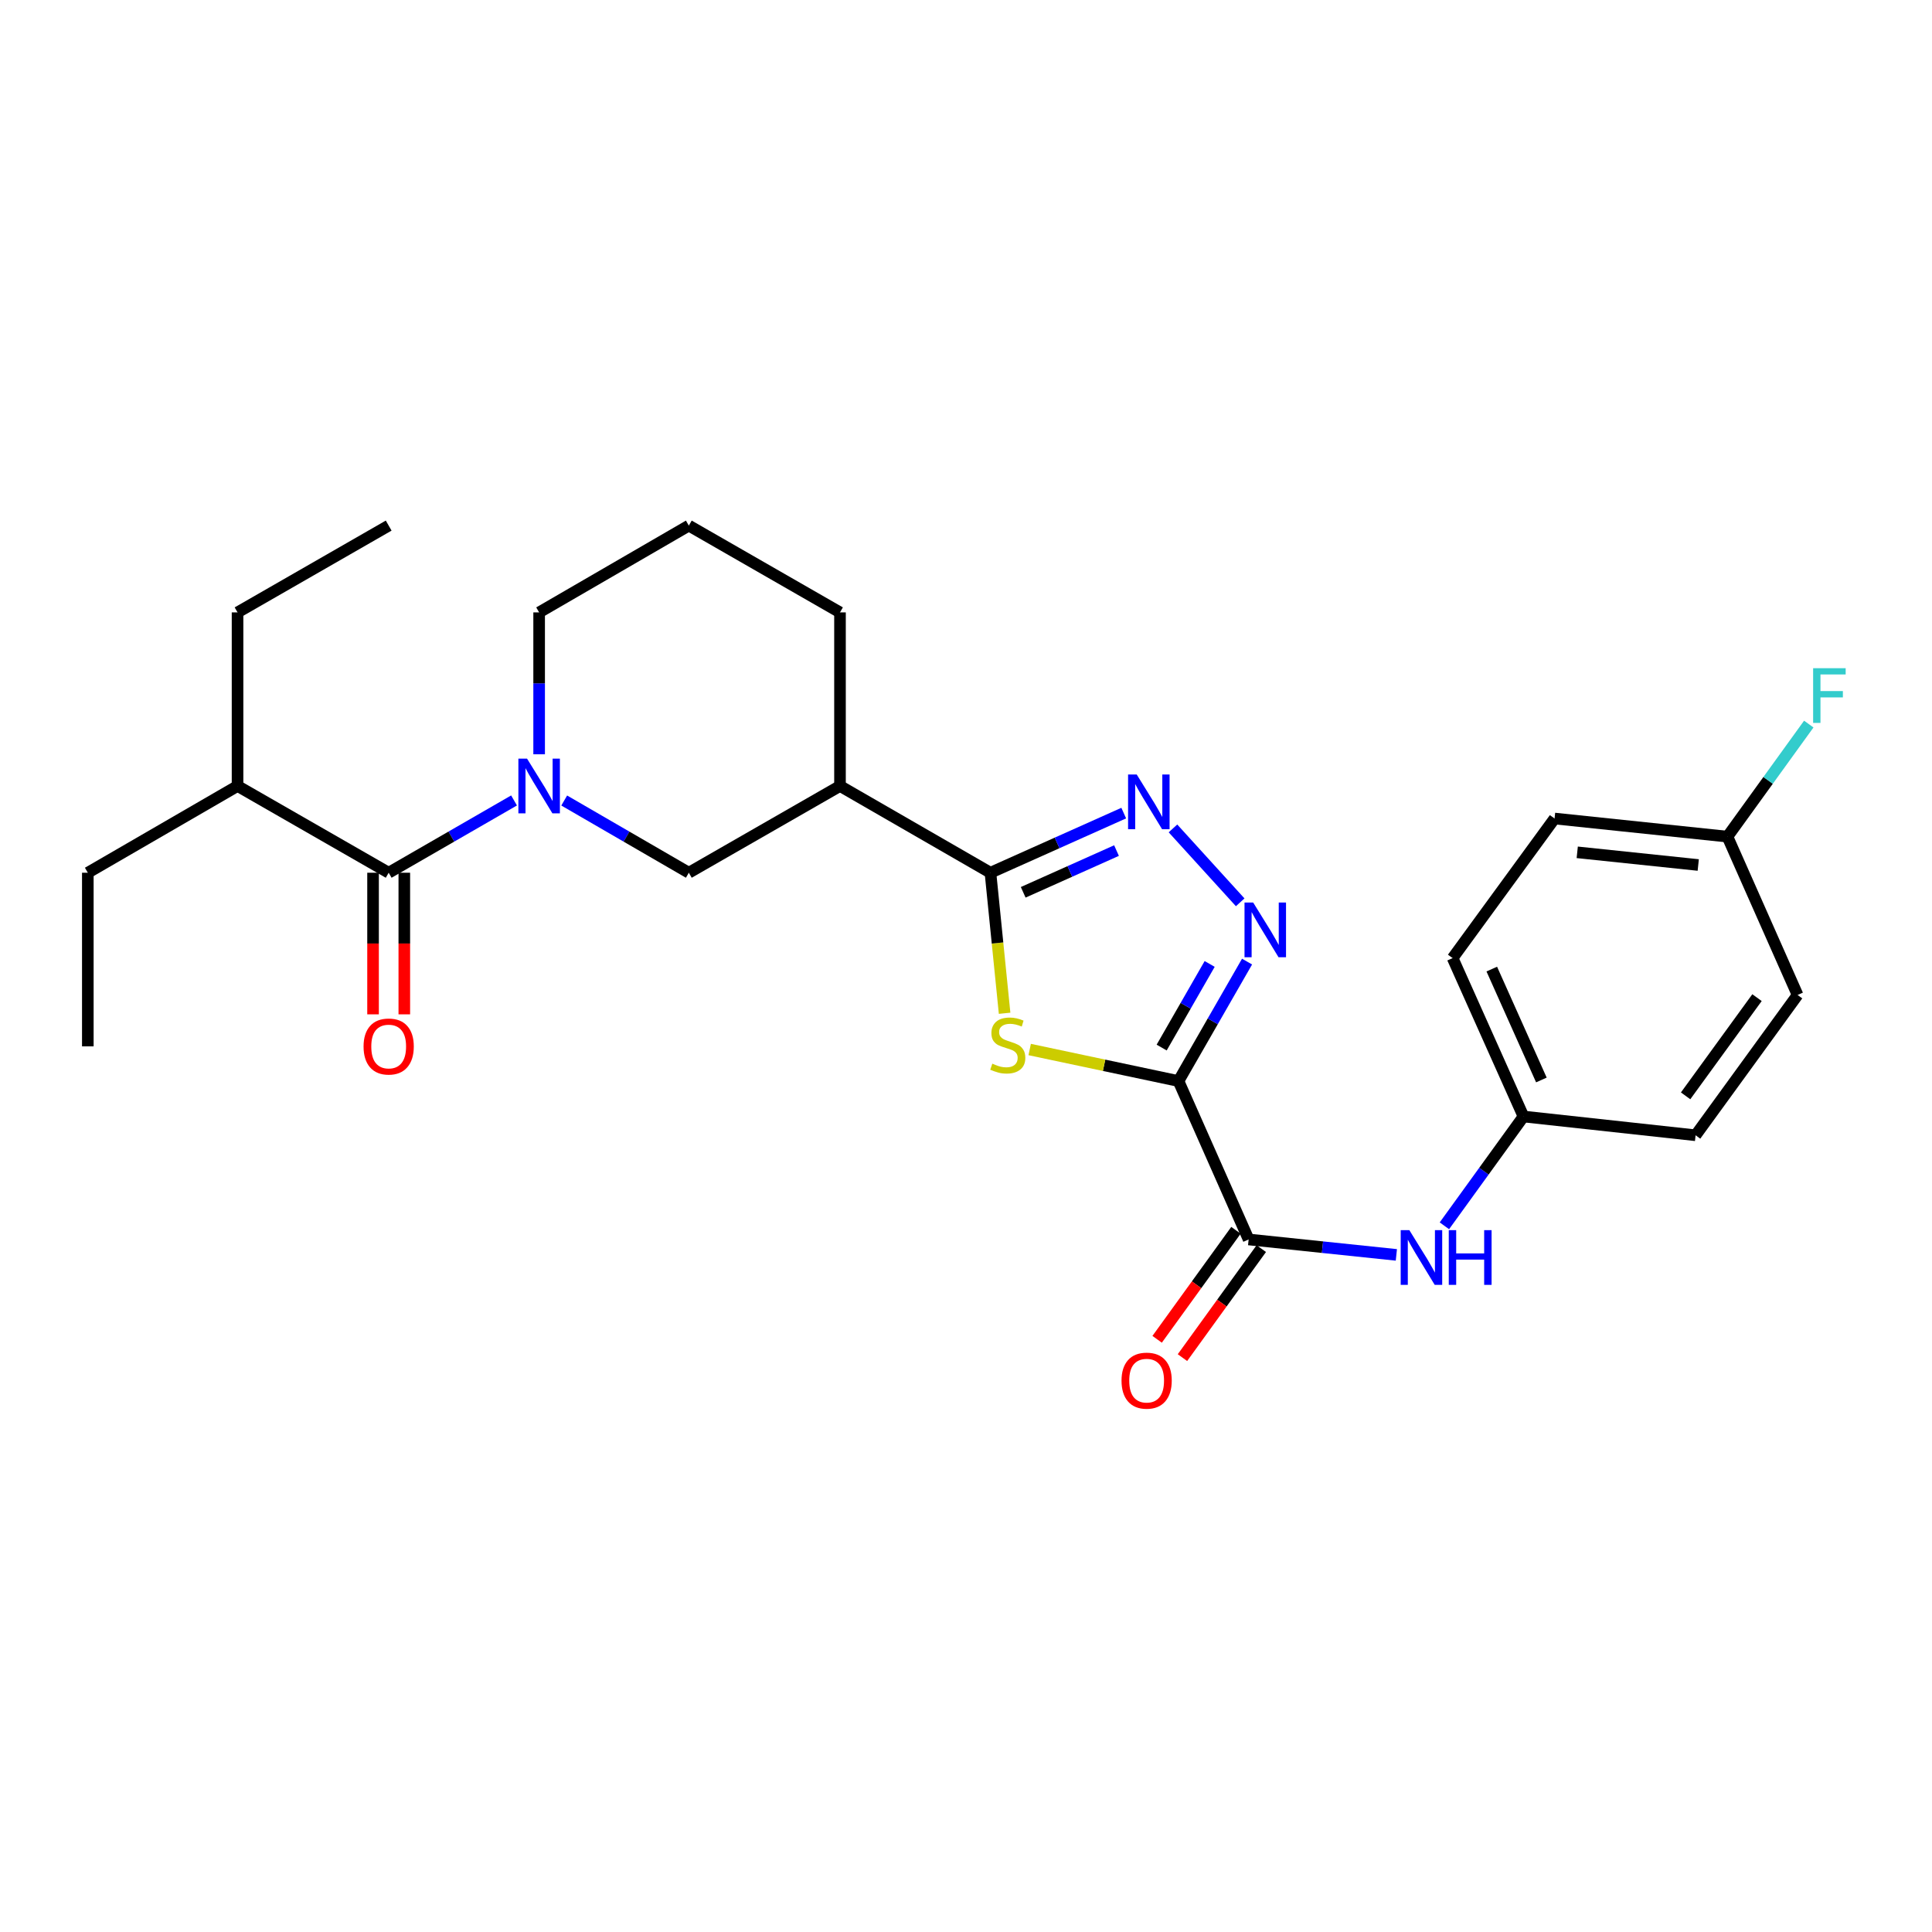 <?xml version='1.0' encoding='iso-8859-1'?>
<svg version='1.1' baseProfile='full'
              xmlns='http://www.w3.org/2000/svg'
                      xmlns:rdkit='http://www.rdkit.org/xml'
                      xmlns:xlink='http://www.w3.org/1999/xlink'
                  xml:space='preserve'
width='1000px' height='1000px' viewBox='0 0 1000 1000'>
<!-- END OF HEADER -->
<rect style='opacity:1.0;fill:#FFFFFF;stroke:none' width='1000' height='1000' x='0' y='0'> </rect>
<path class='bond-0' d='M 609.981,559.547 L 571.472,551.387' style='fill:none;fill-rule:evenodd;stroke:#000000;stroke-width:6px;stroke-linecap:butt;stroke-linejoin:miter;stroke-opacity:1' />
<path class='bond-0' d='M 571.472,551.387 L 532.963,543.228' style='fill:none;fill-rule:evenodd;stroke:#CCCC00;stroke-width:6px;stroke-linecap:butt;stroke-linejoin:miter;stroke-opacity:1' />
<path class='bond-2' d='M 609.981,559.547 L 627.728,528.632' style='fill:none;fill-rule:evenodd;stroke:#000000;stroke-width:6px;stroke-linecap:butt;stroke-linejoin:miter;stroke-opacity:1' />
<path class='bond-2' d='M 627.728,528.632 L 645.476,497.718' style='fill:none;fill-rule:evenodd;stroke:#0000FF;stroke-width:6px;stroke-linecap:butt;stroke-linejoin:miter;stroke-opacity:1' />
<path class='bond-2' d='M 601.275,542.218 L 613.698,520.578' style='fill:none;fill-rule:evenodd;stroke:#000000;stroke-width:6px;stroke-linecap:butt;stroke-linejoin:miter;stroke-opacity:1' />
<path class='bond-2' d='M 613.698,520.578 L 626.122,498.938' style='fill:none;fill-rule:evenodd;stroke:#0000FF;stroke-width:6px;stroke-linecap:butt;stroke-linejoin:miter;stroke-opacity:1' />
<path class='bond-5' d='M 609.981,559.547 L 646.29,641.539' style='fill:none;fill-rule:evenodd;stroke:#000000;stroke-width:6px;stroke-linecap:butt;stroke-linejoin:miter;stroke-opacity:1' />
<path class='bond-1' d='M 519.979,524.467 L 516.317,488.096' style='fill:none;fill-rule:evenodd;stroke:#CCCC00;stroke-width:6px;stroke-linecap:butt;stroke-linejoin:miter;stroke-opacity:1' />
<path class='bond-1' d='M 516.317,488.096 L 512.656,451.725' style='fill:none;fill-rule:evenodd;stroke:#000000;stroke-width:6px;stroke-linecap:butt;stroke-linejoin:miter;stroke-opacity:1' />
<path class='bond-7' d='M 512.656,451.725 L 434.78,406.824' style='fill:none;fill-rule:evenodd;stroke:#000000;stroke-width:6px;stroke-linecap:butt;stroke-linejoin:miter;stroke-opacity:1' />
<path class='bond-27' d='M 512.656,451.725 L 547.15,436.291' style='fill:none;fill-rule:evenodd;stroke:#000000;stroke-width:6px;stroke-linecap:butt;stroke-linejoin:miter;stroke-opacity:1' />
<path class='bond-27' d='M 547.15,436.291 L 581.645,420.857' style='fill:none;fill-rule:evenodd;stroke:#0000FF;stroke-width:6px;stroke-linecap:butt;stroke-linejoin:miter;stroke-opacity:1' />
<path class='bond-27' d='M 529.611,461.861 L 553.757,451.057' style='fill:none;fill-rule:evenodd;stroke:#000000;stroke-width:6px;stroke-linecap:butt;stroke-linejoin:miter;stroke-opacity:1' />
<path class='bond-27' d='M 553.757,451.057 L 577.904,440.254' style='fill:none;fill-rule:evenodd;stroke:#0000FF;stroke-width:6px;stroke-linecap:butt;stroke-linejoin:miter;stroke-opacity:1' />
<path class='bond-3' d='M 641.92,467.034 L 607.127,428.785' style='fill:none;fill-rule:evenodd;stroke:#0000FF;stroke-width:6px;stroke-linecap:butt;stroke-linejoin:miter;stroke-opacity:1' />
<path class='bond-4' d='M 292.034,414.345 L 324.285,433.035' style='fill:none;fill-rule:evenodd;stroke:#0000FF;stroke-width:6px;stroke-linecap:butt;stroke-linejoin:miter;stroke-opacity:1' />
<path class='bond-4' d='M 324.285,433.035 L 356.536,451.725' style='fill:none;fill-rule:evenodd;stroke:#000000;stroke-width:6px;stroke-linecap:butt;stroke-linejoin:miter;stroke-opacity:1' />
<path class='bond-6' d='M 266.068,414.312 L 233.624,433.018' style='fill:none;fill-rule:evenodd;stroke:#0000FF;stroke-width:6px;stroke-linecap:butt;stroke-linejoin:miter;stroke-opacity:1' />
<path class='bond-6' d='M 233.624,433.018 L 201.179,451.725' style='fill:none;fill-rule:evenodd;stroke:#000000;stroke-width:6px;stroke-linecap:butt;stroke-linejoin:miter;stroke-opacity:1' />
<path class='bond-29' d='M 279.055,390.417 L 279.055,353.697' style='fill:none;fill-rule:evenodd;stroke:#0000FF;stroke-width:6px;stroke-linecap:butt;stroke-linejoin:miter;stroke-opacity:1' />
<path class='bond-29' d='M 279.055,353.697 L 279.055,316.976' style='fill:none;fill-rule:evenodd;stroke:#000000;stroke-width:6px;stroke-linecap:butt;stroke-linejoin:miter;stroke-opacity:1' />
<path class='bond-9' d='M 646.29,641.539 L 684.521,645.534' style='fill:none;fill-rule:evenodd;stroke:#000000;stroke-width:6px;stroke-linecap:butt;stroke-linejoin:miter;stroke-opacity:1' />
<path class='bond-9' d='M 684.521,645.534 L 722.753,649.528' style='fill:none;fill-rule:evenodd;stroke:#0000FF;stroke-width:6px;stroke-linecap:butt;stroke-linejoin:miter;stroke-opacity:1' />
<path class='bond-11' d='M 639.735,636.799 L 619.332,665.01' style='fill:none;fill-rule:evenodd;stroke:#000000;stroke-width:6px;stroke-linecap:butt;stroke-linejoin:miter;stroke-opacity:1' />
<path class='bond-11' d='M 619.332,665.01 L 598.929,693.222' style='fill:none;fill-rule:evenodd;stroke:#FF0000;stroke-width:6px;stroke-linecap:butt;stroke-linejoin:miter;stroke-opacity:1' />
<path class='bond-11' d='M 652.844,646.279 L 632.441,674.491' style='fill:none;fill-rule:evenodd;stroke:#000000;stroke-width:6px;stroke-linecap:butt;stroke-linejoin:miter;stroke-opacity:1' />
<path class='bond-11' d='M 632.441,674.491 L 612.037,702.702' style='fill:none;fill-rule:evenodd;stroke:#FF0000;stroke-width:6px;stroke-linecap:butt;stroke-linejoin:miter;stroke-opacity:1' />
<path class='bond-10' d='M 193.091,451.725 L 193.091,488.374' style='fill:none;fill-rule:evenodd;stroke:#000000;stroke-width:6px;stroke-linecap:butt;stroke-linejoin:miter;stroke-opacity:1' />
<path class='bond-10' d='M 193.091,488.374 L 193.091,525.023' style='fill:none;fill-rule:evenodd;stroke:#FF0000;stroke-width:6px;stroke-linecap:butt;stroke-linejoin:miter;stroke-opacity:1' />
<path class='bond-10' d='M 209.268,451.725 L 209.268,488.374' style='fill:none;fill-rule:evenodd;stroke:#000000;stroke-width:6px;stroke-linecap:butt;stroke-linejoin:miter;stroke-opacity:1' />
<path class='bond-10' d='M 209.268,488.374 L 209.268,525.023' style='fill:none;fill-rule:evenodd;stroke:#FF0000;stroke-width:6px;stroke-linecap:butt;stroke-linejoin:miter;stroke-opacity:1' />
<path class='bond-12' d='M 201.179,451.725 L 122.953,406.824' style='fill:none;fill-rule:evenodd;stroke:#000000;stroke-width:6px;stroke-linecap:butt;stroke-linejoin:miter;stroke-opacity:1' />
<path class='bond-8' d='M 434.78,406.824 L 356.536,451.725' style='fill:none;fill-rule:evenodd;stroke:#000000;stroke-width:6px;stroke-linecap:butt;stroke-linejoin:miter;stroke-opacity:1' />
<path class='bond-17' d='M 434.78,406.824 L 434.78,316.976' style='fill:none;fill-rule:evenodd;stroke:#000000;stroke-width:6px;stroke-linecap:butt;stroke-linejoin:miter;stroke-opacity:1' />
<path class='bond-13' d='M 747.616,634.473 L 768.084,606.186' style='fill:none;fill-rule:evenodd;stroke:#0000FF;stroke-width:6px;stroke-linecap:butt;stroke-linejoin:miter;stroke-opacity:1' />
<path class='bond-13' d='M 768.084,606.186 L 788.551,577.899' style='fill:none;fill-rule:evenodd;stroke:#000000;stroke-width:6px;stroke-linecap:butt;stroke-linejoin:miter;stroke-opacity:1' />
<path class='bond-23' d='M 122.953,406.824 L 45.455,451.725' style='fill:none;fill-rule:evenodd;stroke:#000000;stroke-width:6px;stroke-linecap:butt;stroke-linejoin:miter;stroke-opacity:1' />
<path class='bond-24' d='M 122.953,406.824 L 122.953,316.976' style='fill:none;fill-rule:evenodd;stroke:#000000;stroke-width:6px;stroke-linecap:butt;stroke-linejoin:miter;stroke-opacity:1' />
<path class='bond-18' d='M 788.551,577.899 L 877.634,587.614' style='fill:none;fill-rule:evenodd;stroke:#000000;stroke-width:6px;stroke-linecap:butt;stroke-linejoin:miter;stroke-opacity:1' />
<path class='bond-19' d='M 788.551,577.899 L 751.874,495.907' style='fill:none;fill-rule:evenodd;stroke:#000000;stroke-width:6px;stroke-linecap:butt;stroke-linejoin:miter;stroke-opacity:1' />
<path class='bond-19' d='M 797.817,558.994 L 772.143,501.6' style='fill:none;fill-rule:evenodd;stroke:#000000;stroke-width:6px;stroke-linecap:butt;stroke-linejoin:miter;stroke-opacity:1' />
<path class='bond-14' d='M 279.055,316.976 L 356.536,272.048' style='fill:none;fill-rule:evenodd;stroke:#000000;stroke-width:6px;stroke-linecap:butt;stroke-linejoin:miter;stroke-opacity:1' />
<path class='bond-15' d='M 894.117,433.04 L 804.639,423.666' style='fill:none;fill-rule:evenodd;stroke:#000000;stroke-width:6px;stroke-linecap:butt;stroke-linejoin:miter;stroke-opacity:1' />
<path class='bond-15' d='M 879.01,447.723 L 816.375,441.161' style='fill:none;fill-rule:evenodd;stroke:#000000;stroke-width:6px;stroke-linecap:butt;stroke-linejoin:miter;stroke-opacity:1' />
<path class='bond-16' d='M 894.117,433.04 L 915.168,403.912' style='fill:none;fill-rule:evenodd;stroke:#000000;stroke-width:6px;stroke-linecap:butt;stroke-linejoin:miter;stroke-opacity:1' />
<path class='bond-16' d='M 915.168,403.912 L 936.219,374.784' style='fill:none;fill-rule:evenodd;stroke:#33CCCC;stroke-width:6px;stroke-linecap:butt;stroke-linejoin:miter;stroke-opacity:1' />
<path class='bond-28' d='M 894.117,433.04 L 930.427,514.996' style='fill:none;fill-rule:evenodd;stroke:#000000;stroke-width:6px;stroke-linecap:butt;stroke-linejoin:miter;stroke-opacity:1' />
<path class='bond-22' d='M 434.78,316.976 L 356.536,272.048' style='fill:none;fill-rule:evenodd;stroke:#000000;stroke-width:6px;stroke-linecap:butt;stroke-linejoin:miter;stroke-opacity:1' />
<path class='bond-21' d='M 877.634,587.614 L 930.427,514.996' style='fill:none;fill-rule:evenodd;stroke:#000000;stroke-width:6px;stroke-linecap:butt;stroke-linejoin:miter;stroke-opacity:1' />
<path class='bond-21' d='M 872.468,567.209 L 909.423,516.376' style='fill:none;fill-rule:evenodd;stroke:#000000;stroke-width:6px;stroke-linecap:butt;stroke-linejoin:miter;stroke-opacity:1' />
<path class='bond-20' d='M 751.874,495.907 L 804.639,423.666' style='fill:none;fill-rule:evenodd;stroke:#000000;stroke-width:6px;stroke-linecap:butt;stroke-linejoin:miter;stroke-opacity:1' />
<path class='bond-25' d='M 45.455,451.725 L 45.455,541.59' style='fill:none;fill-rule:evenodd;stroke:#000000;stroke-width:6px;stroke-linecap:butt;stroke-linejoin:miter;stroke-opacity:1' />
<path class='bond-26' d='M 122.953,316.976 L 201.179,272.048' style='fill:none;fill-rule:evenodd;stroke:#000000;stroke-width:6px;stroke-linecap:butt;stroke-linejoin:miter;stroke-opacity:1' />
<path  class='atom-1' d='M 513.625 550.546
Q 513.945 550.666, 515.265 551.226
Q 516.585 551.786, 518.025 552.146
Q 519.505 552.466, 520.945 552.466
Q 523.625 552.466, 525.185 551.186
Q 526.745 549.866, 526.745 547.586
Q 526.745 546.026, 525.945 545.066
Q 525.185 544.106, 523.985 543.586
Q 522.785 543.066, 520.785 542.466
Q 518.265 541.706, 516.745 540.986
Q 515.265 540.266, 514.185 538.746
Q 513.145 537.226, 513.145 534.666
Q 513.145 531.106, 515.545 528.906
Q 517.985 526.706, 522.785 526.706
Q 526.065 526.706, 529.785 528.266
L 528.865 531.346
Q 525.465 529.946, 522.905 529.946
Q 520.145 529.946, 518.625 531.106
Q 517.105 532.226, 517.145 534.186
Q 517.145 535.706, 517.905 536.626
Q 518.705 537.546, 519.825 538.066
Q 520.985 538.586, 522.905 539.186
Q 525.465 539.986, 526.985 540.786
Q 528.505 541.586, 529.585 543.226
Q 530.705 544.826, 530.705 547.586
Q 530.705 551.506, 528.065 553.626
Q 525.465 555.706, 521.105 555.706
Q 518.585 555.706, 516.665 555.146
Q 514.785 554.626, 512.545 553.706
L 513.625 550.546
' fill='#CCCC00'/>
<path  class='atom-3' d='M 648.64 467.142
L 657.92 482.142
Q 658.84 483.622, 660.32 486.302
Q 661.8 488.982, 661.88 489.142
L 661.88 467.142
L 665.64 467.142
L 665.64 495.462
L 661.76 495.462
L 651.8 479.062
Q 650.64 477.142, 649.4 474.942
Q 648.2 472.742, 647.84 472.062
L 647.84 495.462
L 644.16 495.462
L 644.16 467.142
L 648.64 467.142
' fill='#0000FF'/>
<path  class='atom-4' d='M 588.37 400.887
L 597.65 415.887
Q 598.57 417.367, 600.05 420.047
Q 601.53 422.727, 601.61 422.887
L 601.61 400.887
L 605.37 400.887
L 605.37 429.207
L 601.49 429.207
L 591.53 412.807
Q 590.37 410.887, 589.13 408.687
Q 587.93 406.487, 587.57 405.807
L 587.57 429.207
L 583.89 429.207
L 583.89 400.887
L 588.37 400.887
' fill='#0000FF'/>
<path  class='atom-5' d='M 272.795 392.664
L 282.075 407.664
Q 282.995 409.144, 284.475 411.824
Q 285.955 414.504, 286.035 414.664
L 286.035 392.664
L 289.795 392.664
L 289.795 420.984
L 285.915 420.984
L 275.955 404.584
Q 274.795 402.664, 273.555 400.464
Q 272.355 398.264, 271.995 397.584
L 271.995 420.984
L 268.315 420.984
L 268.315 392.664
L 272.795 392.664
' fill='#0000FF'/>
<path  class='atom-10' d='M 729.481 636.726
L 738.761 651.726
Q 739.681 653.206, 741.161 655.886
Q 742.641 658.566, 742.721 658.726
L 742.721 636.726
L 746.481 636.726
L 746.481 665.046
L 742.601 665.046
L 732.641 648.646
Q 731.481 646.726, 730.241 644.526
Q 729.041 642.326, 728.681 641.646
L 728.681 665.046
L 725.001 665.046
L 725.001 636.726
L 729.481 636.726
' fill='#0000FF'/>
<path  class='atom-10' d='M 749.881 636.726
L 753.721 636.726
L 753.721 648.766
L 768.201 648.766
L 768.201 636.726
L 772.041 636.726
L 772.041 665.046
L 768.201 665.046
L 768.201 651.966
L 753.721 651.966
L 753.721 665.046
L 749.881 665.046
L 749.881 636.726
' fill='#0000FF'/>
<path  class='atom-11' d='M 188.179 541.67
Q 188.179 534.87, 191.539 531.07
Q 194.899 527.27, 201.179 527.27
Q 207.459 527.27, 210.819 531.07
Q 214.179 534.87, 214.179 541.67
Q 214.179 548.55, 210.779 552.47
Q 207.379 556.35, 201.179 556.35
Q 194.939 556.35, 191.539 552.47
Q 188.179 548.59, 188.179 541.67
M 201.179 553.15
Q 205.499 553.15, 207.819 550.27
Q 210.179 547.35, 210.179 541.67
Q 210.179 536.11, 207.819 533.31
Q 205.499 530.47, 201.179 530.47
Q 196.859 530.47, 194.499 533.27
Q 192.179 536.07, 192.179 541.67
Q 192.179 547.39, 194.499 550.27
Q 196.859 553.15, 201.179 553.15
' fill='#FF0000'/>
<path  class='atom-12' d='M 580.498 714.614
Q 580.498 707.814, 583.858 704.014
Q 587.218 700.214, 593.498 700.214
Q 599.778 700.214, 603.138 704.014
Q 606.498 707.814, 606.498 714.614
Q 606.498 721.494, 603.098 725.414
Q 599.698 729.294, 593.498 729.294
Q 587.258 729.294, 583.858 725.414
Q 580.498 721.534, 580.498 714.614
M 593.498 726.094
Q 597.818 726.094, 600.138 723.214
Q 602.498 720.294, 602.498 714.614
Q 602.498 709.054, 600.138 706.254
Q 597.818 703.414, 593.498 703.414
Q 589.178 703.414, 586.818 706.214
Q 584.498 709.014, 584.498 714.614
Q 584.498 720.334, 586.818 723.214
Q 589.178 726.094, 593.498 726.094
' fill='#FF0000'/>
<path  class='atom-17' d='M 938.471 345.857
L 955.311 345.857
L 955.311 349.097
L 942.271 349.097
L 942.271 357.697
L 953.871 357.697
L 953.871 360.977
L 942.271 360.977
L 942.271 374.177
L 938.471 374.177
L 938.471 345.857
' fill='#33CCCC'/>
</svg>
